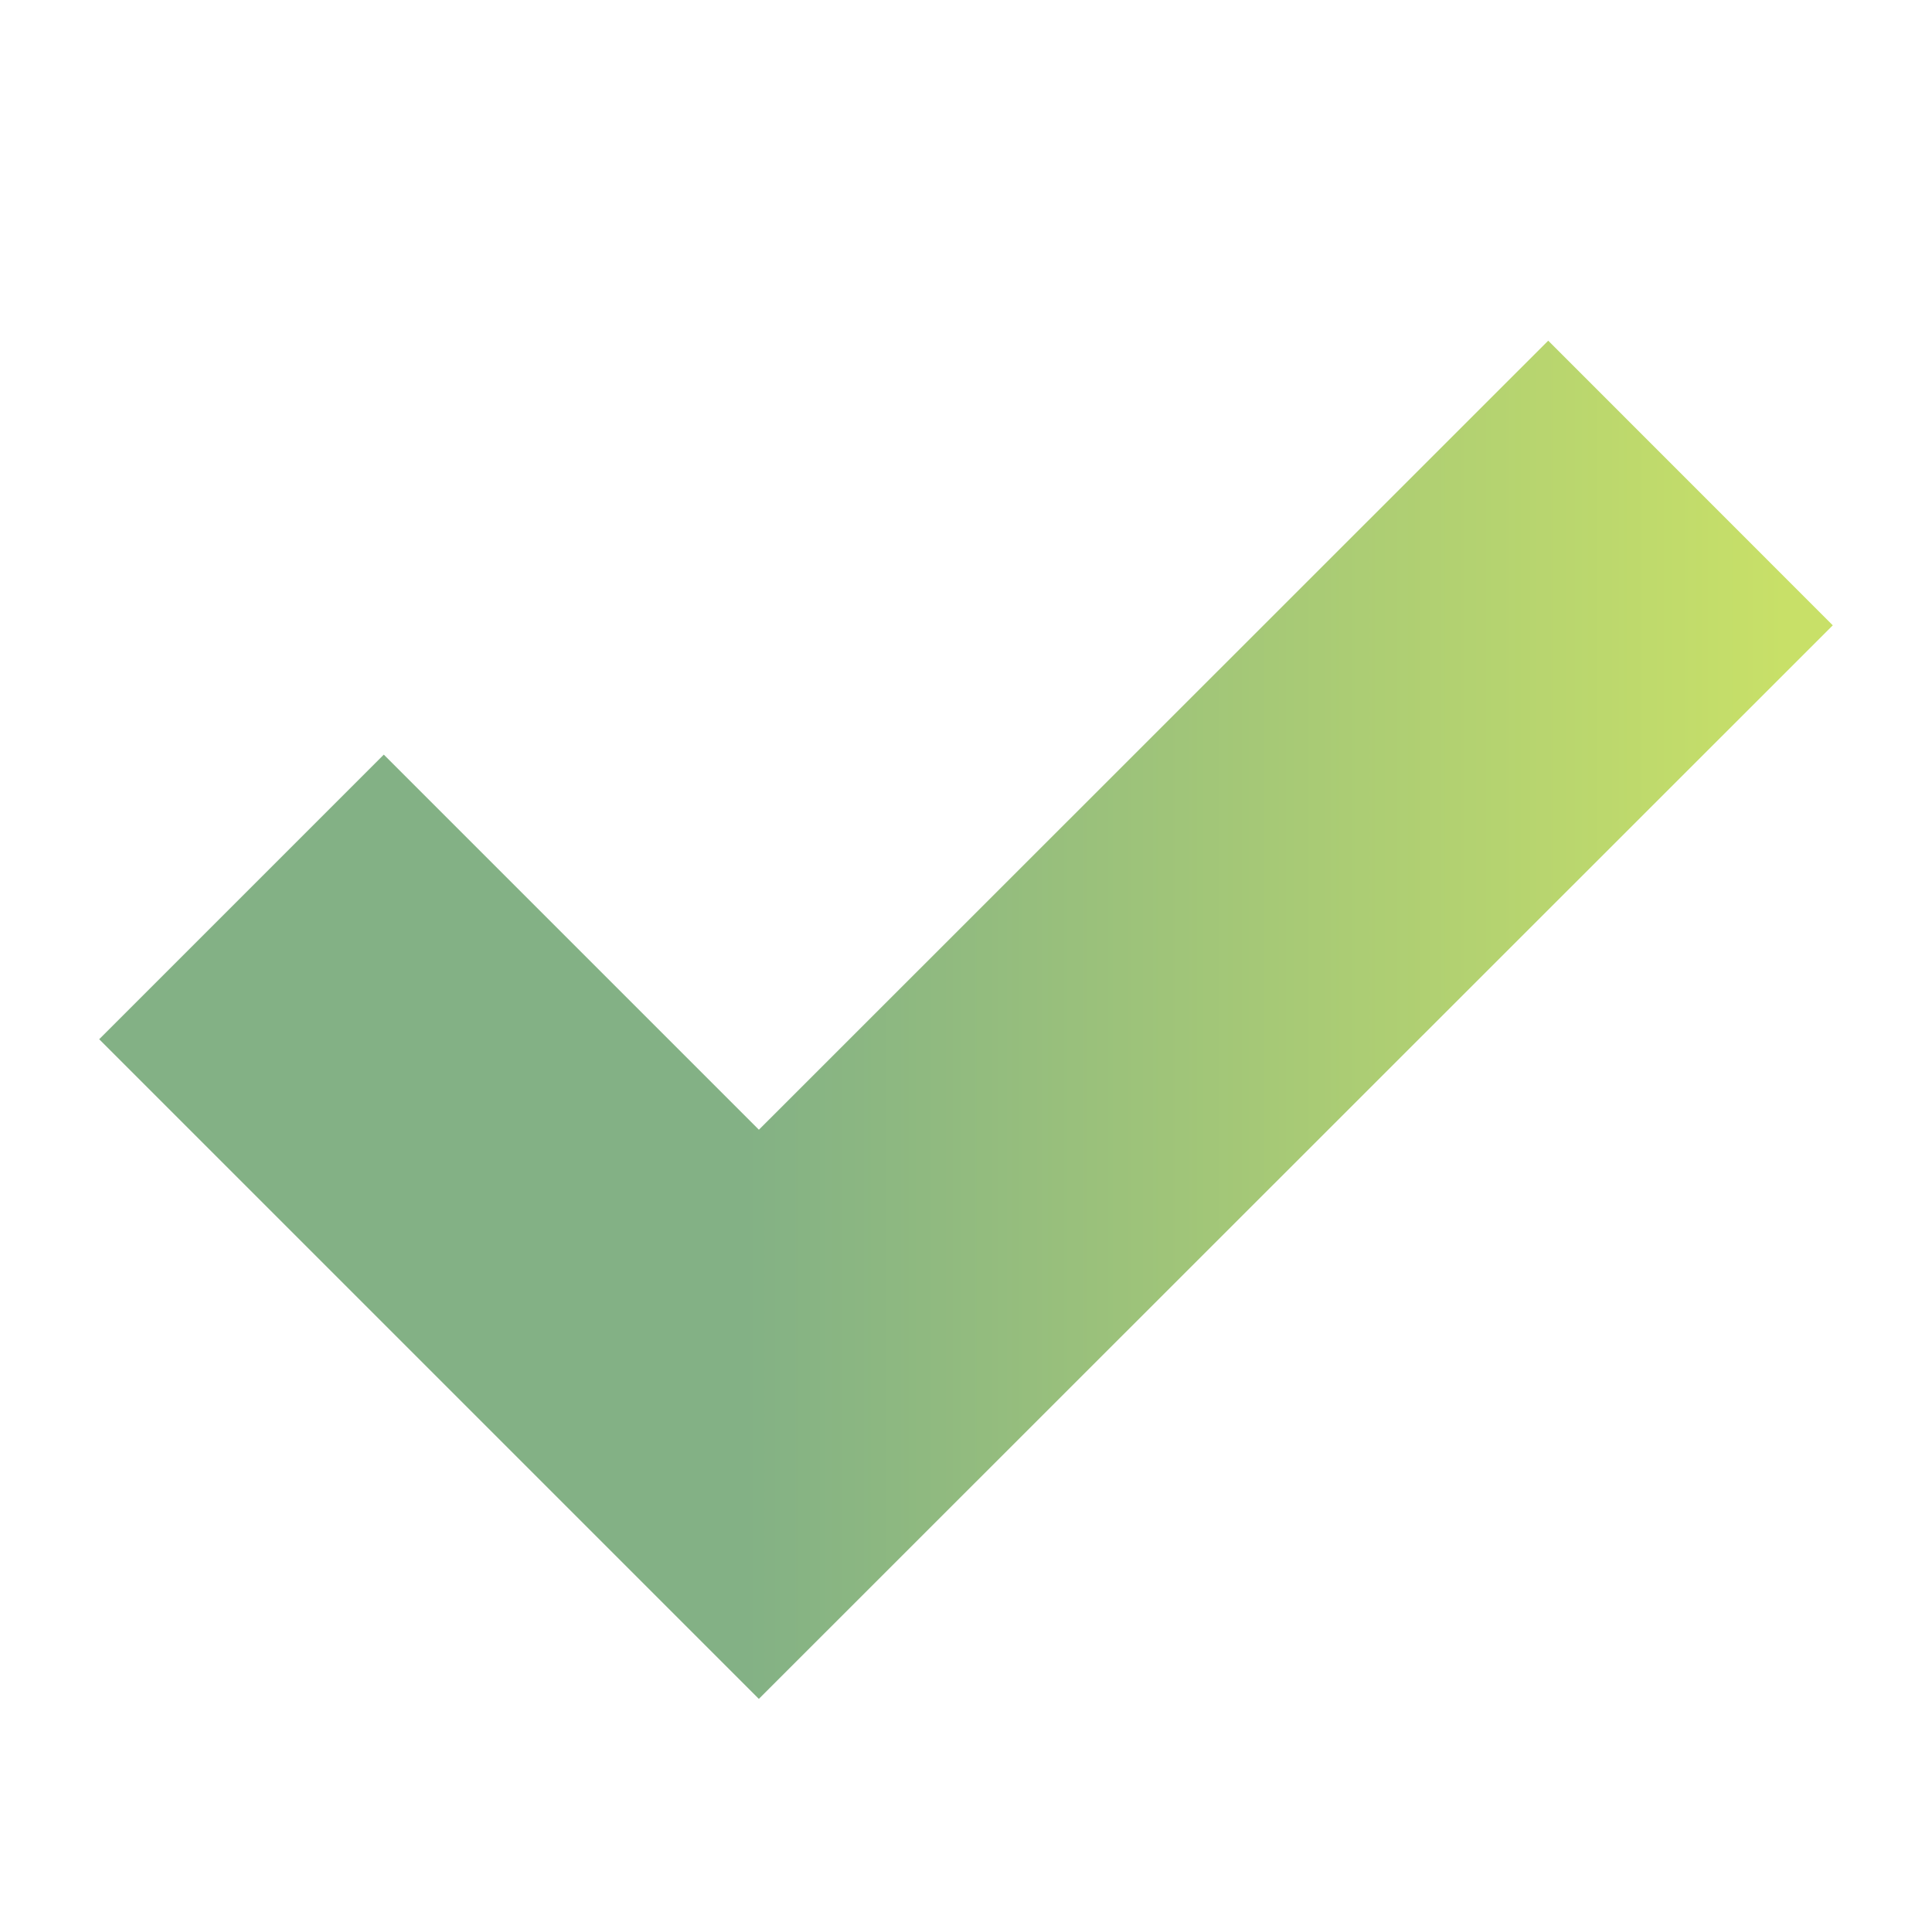 <svg xmlns="http://www.w3.org/2000/svg" width="24" height="24" viewBox="0 0 24 24" fill="none">
  <path d="M3 11.142L9.427 17.569L21 6" stroke="url(#paint0_linear_1629_50441)" stroke-width="5"/>
  <defs>
    <linearGradient id="paint0_linear_1629_50441" x1="1.272" y1="13.36" x2="22.181" y2="13.36" gradientUnits="userSpaceOnUse">
      <stop offset="0.38" stop-color="#83B185"/>
      <stop offset="1" stop-color="#C8E068"/>
    </linearGradient>
  </defs>
</svg>